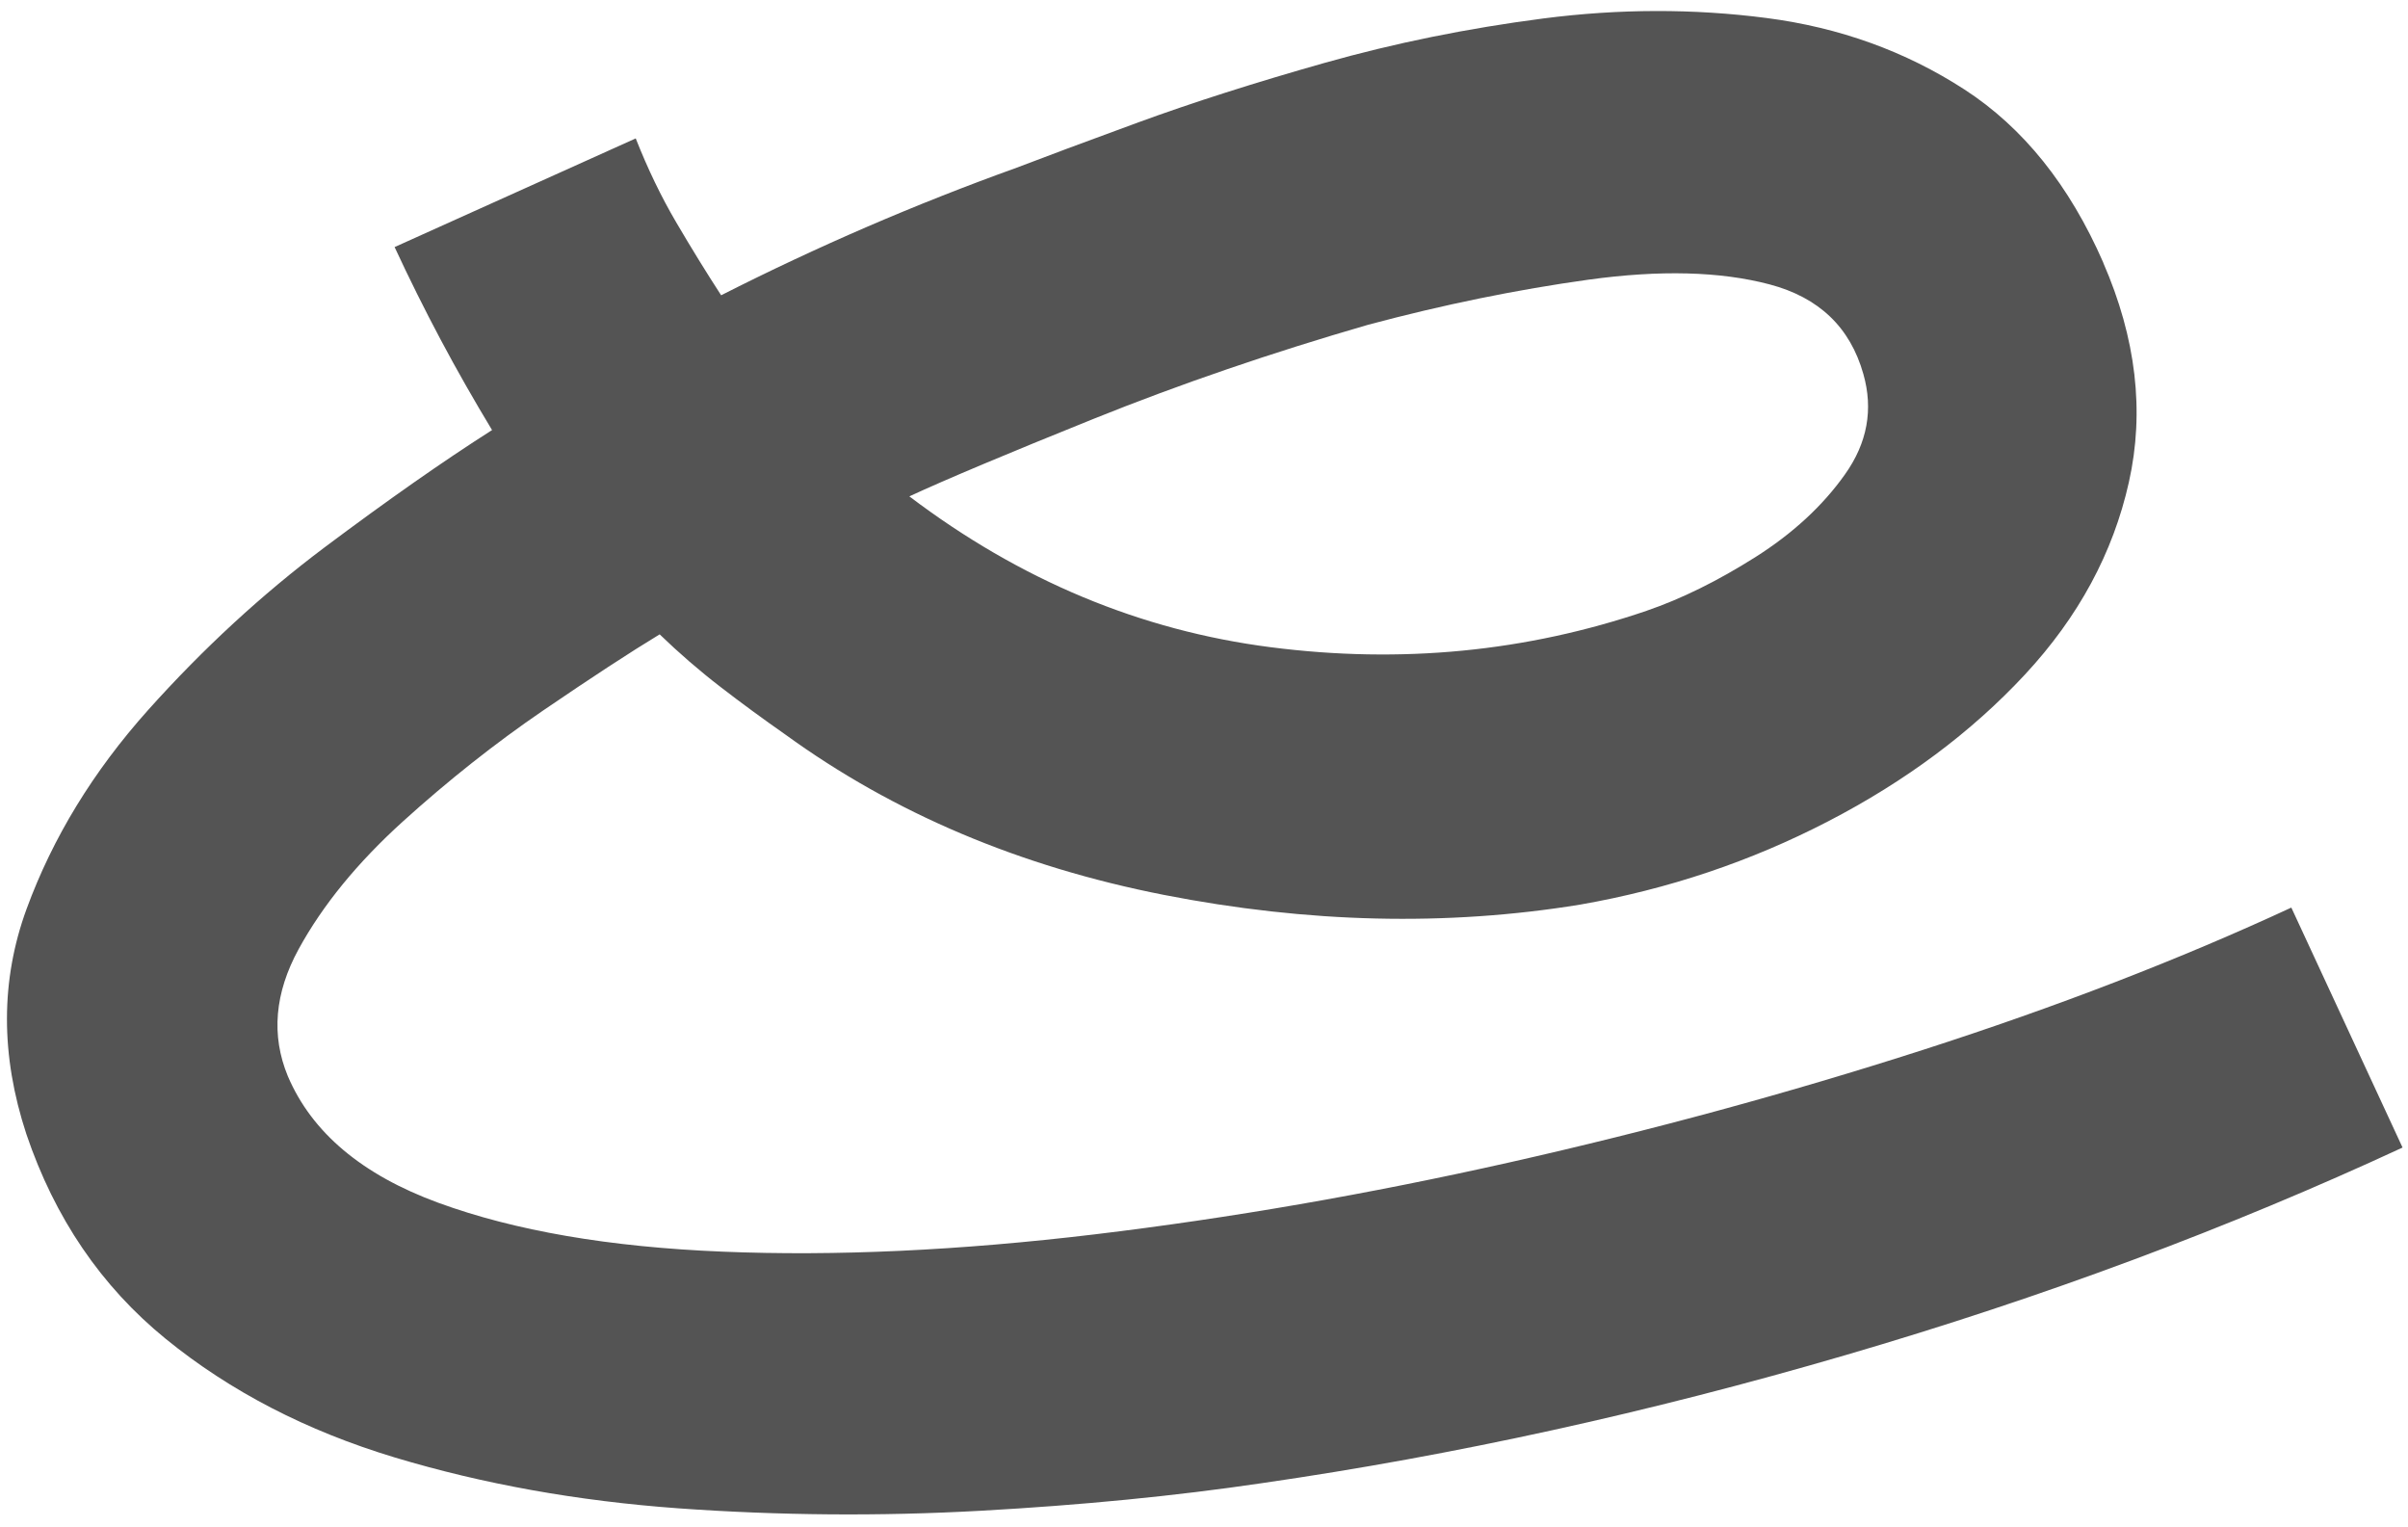<svg width="164" height="104" viewBox="0 0 164 104" fill="none" xmlns="http://www.w3.org/2000/svg">
<path d="M143.244 17.89C145.486 23.038 146.069 28.018 144.991 32.831C143.917 37.645 141.556 42.013 137.907 45.937C134.259 49.857 129.799 53.184 124.519 55.92C119.242 58.655 113.608 60.549 107.623 61.595C98.531 63.081 89.078 62.856 79.264 60.934C69.453 59.008 60.86 55.37 53.485 50.015C51.999 48.975 50.529 47.9 49.067 46.773C47.614 45.654 46.234 44.456 44.927 43.194C42.905 44.42 40.256 46.151 36.977 48.388C33.702 50.628 30.52 53.146 27.427 55.946C24.339 58.745 21.974 61.638 20.339 64.628C18.706 67.615 18.458 70.501 19.602 73.275C21.242 77.121 24.659 79.996 29.858 81.901C35.057 83.804 41.507 84.914 49.205 85.227C56.901 85.544 65.354 85.151 74.553 84.05C83.753 82.948 93.175 81.315 102.814 79.148C112.456 76.976 121.842 74.423 130.98 71.484C140.12 68.541 148.475 65.314 156.054 61.799L163.629 78.138C151.791 83.627 139.158 88.336 125.725 92.262C112.298 96.188 99.045 99.097 85.967 100.987C80.046 101.864 73.645 102.49 66.773 102.871C59.903 103.251 53.044 103.195 46.195 102.704C39.352 102.207 32.916 101.056 26.896 99.244C20.877 97.43 15.672 94.736 11.283 91.162C6.895 87.586 3.73 82.939 1.795 77.221C0.029 71.855 0.034 66.745 1.81 61.894C3.588 57.041 6.349 52.524 10.091 48.342C13.839 44.16 17.845 40.47 22.111 37.267C26.384 34.066 30.182 31.404 33.512 29.284C32.289 27.261 31.122 25.215 30.016 23.137C28.909 21.057 27.864 18.954 26.875 16.823L43.297 9.424C44.113 11.493 45.032 13.402 46.063 15.154C47.093 16.911 48.11 18.557 49.114 20.106C55.638 16.796 62.347 13.897 69.252 11.415C71.085 10.71 73.844 9.682 77.533 8.33C81.221 6.981 85.451 5.63 90.22 4.28C94.991 2.932 99.954 1.926 105.112 1.257C110.275 0.592 115.339 0.582 120.309 1.226C125.285 1.87 129.777 3.494 133.787 6.09C137.798 8.69 140.949 12.621 143.249 17.888L143.244 17.89ZM112.152 41.585C114.514 40.778 116.971 39.563 119.532 37.948C122.093 36.329 124.133 34.449 125.653 32.304C127.177 30.162 127.594 27.882 126.906 25.468C126.011 22.289 123.881 20.253 120.518 19.364C117.158 18.477 113.042 18.372 108.177 19.045C103.31 19.721 98.317 20.741 93.197 22.108C86.604 24.015 80.365 26.153 74.483 28.519C68.605 30.887 64.421 32.645 61.932 33.798C69.473 39.511 77.679 42.934 86.55 44.071C95.422 45.21 103.955 44.381 112.156 41.586L112.152 41.585Z" fill="#545454"/>
</svg>
